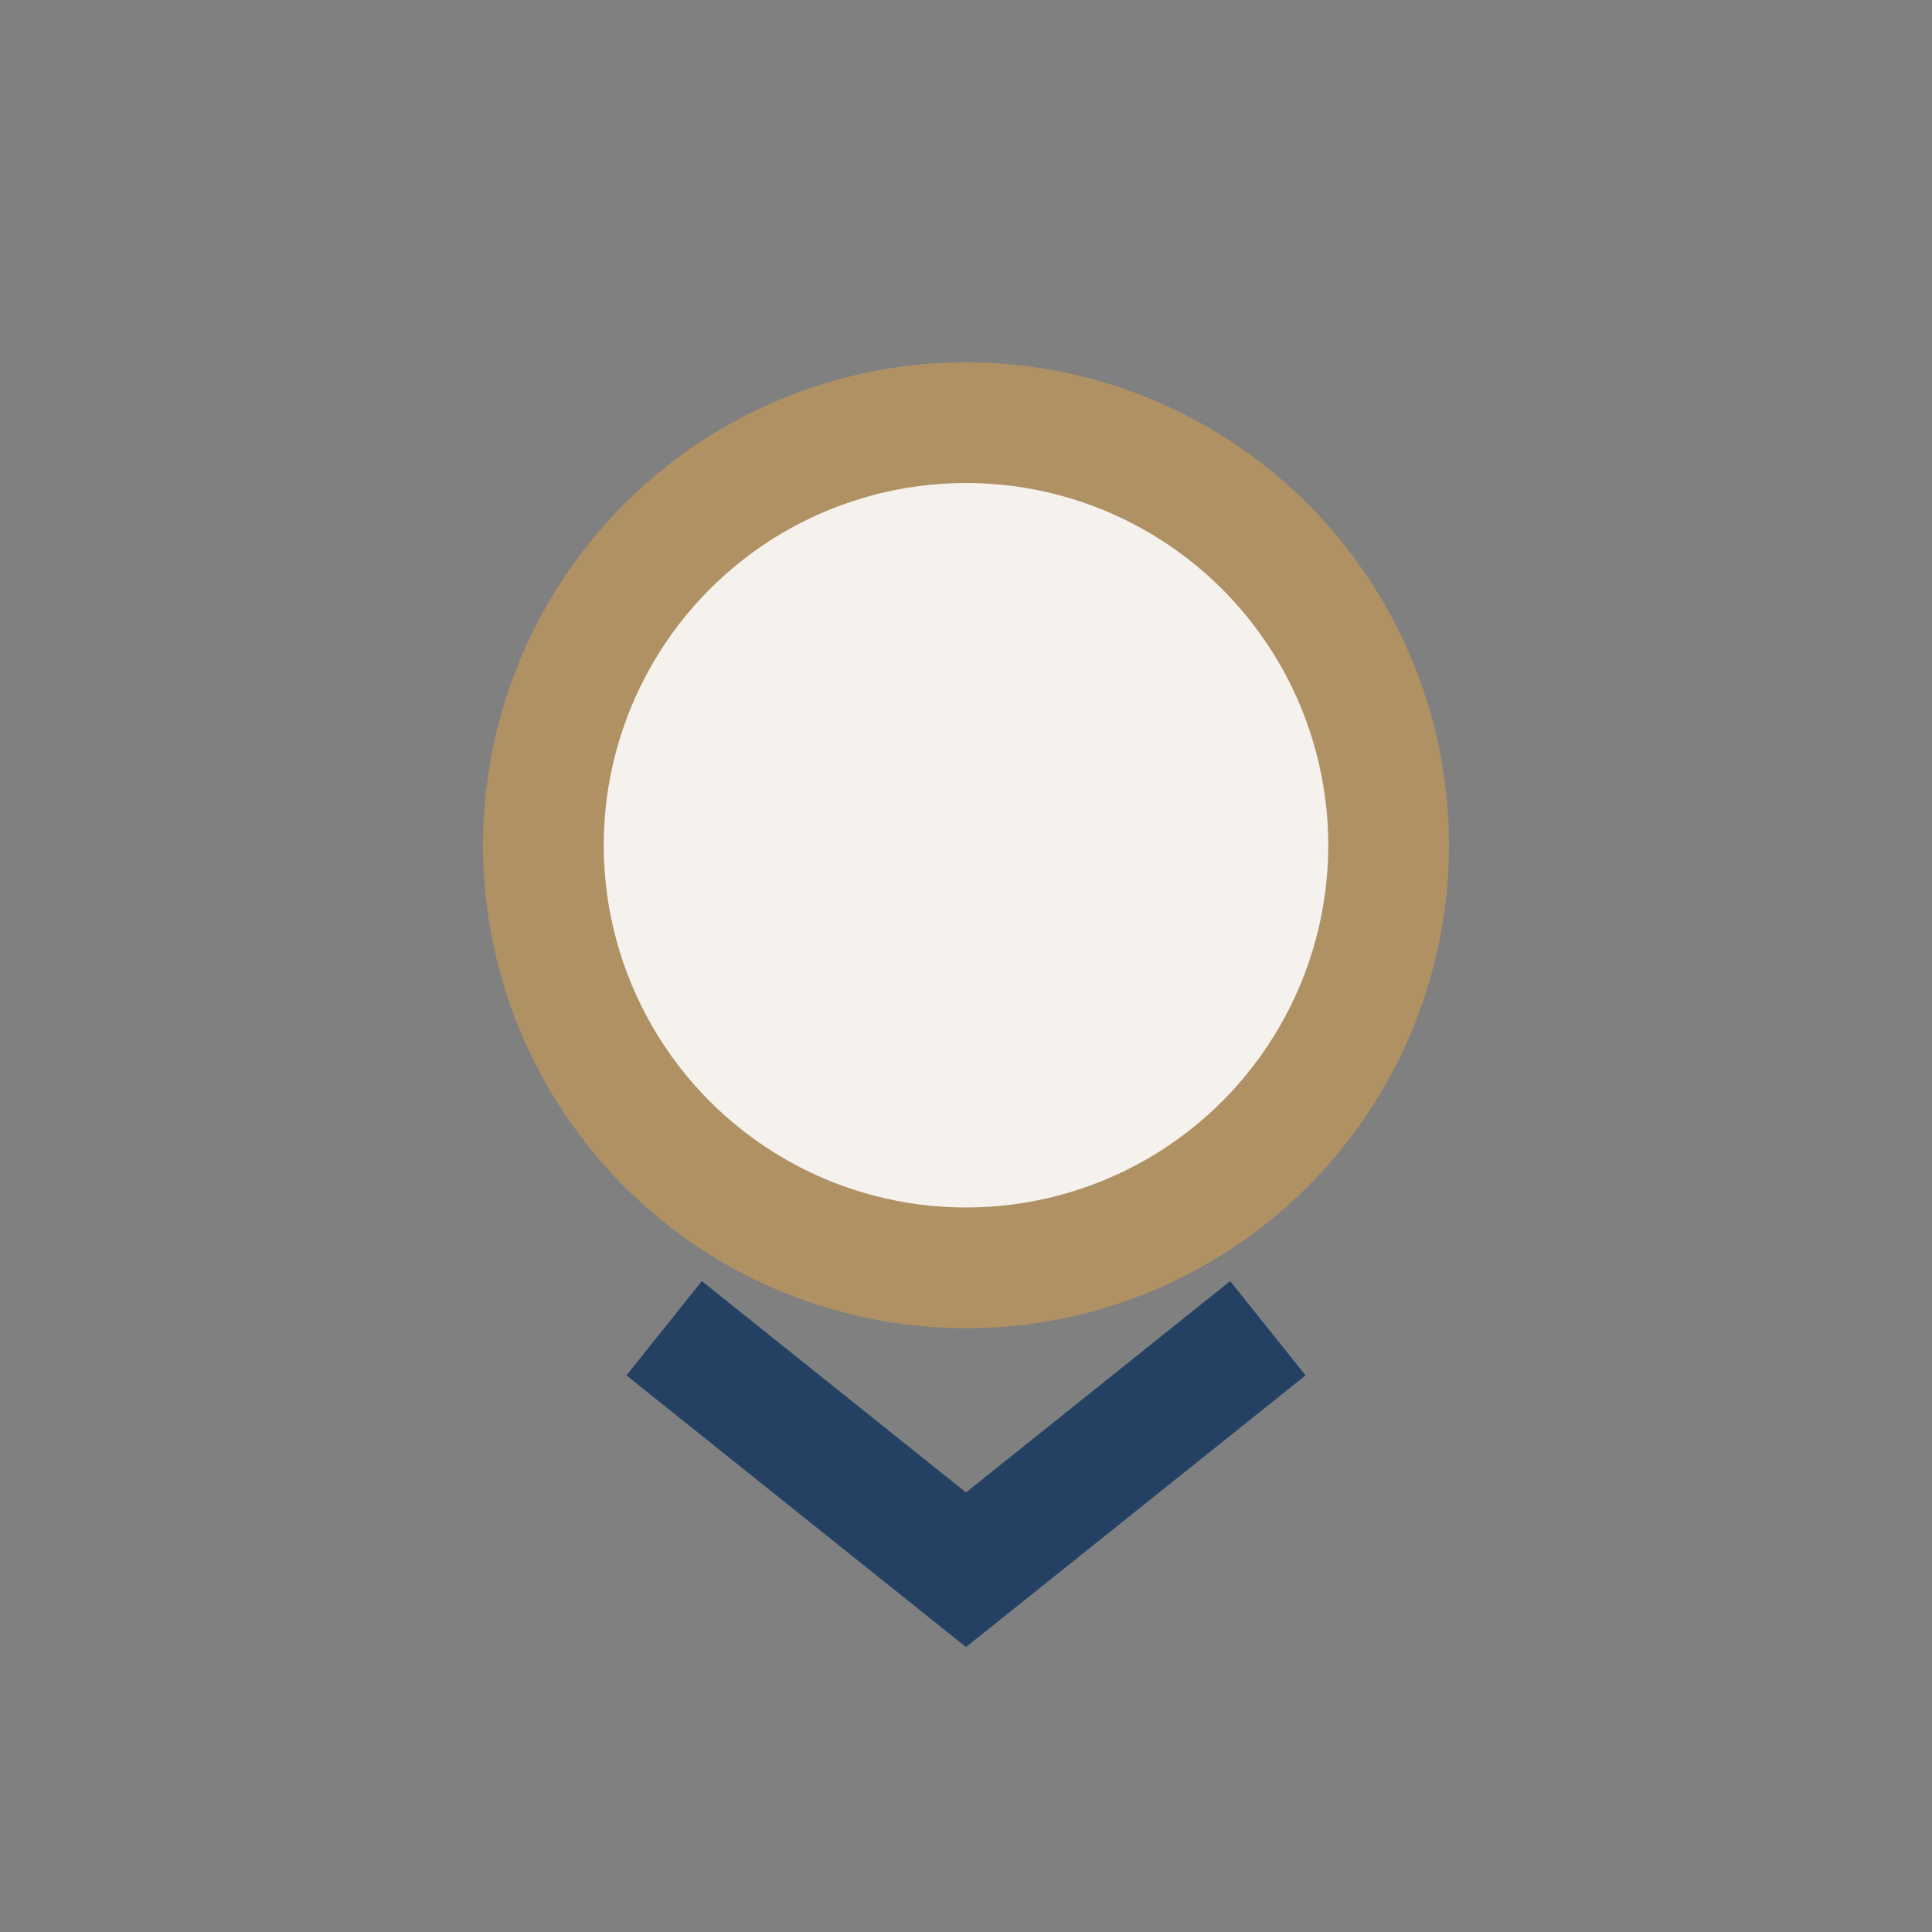 <?xml version="1.0" encoding="UTF-8"?>
<svg xmlns="http://www.w3.org/2000/svg" width="32" height="32" viewBox="0 0 32 32"><rect x="0" y="0" width="32" height="32" fill="#808080" stroke="none"/><circle cx="16" cy="14" r="7" fill="#F5F1ED" stroke="#AF9164" stroke-width="2"/><path d="M11 22l5 4 5-4" fill="none" stroke="#244164" stroke-width="2"/></svg>